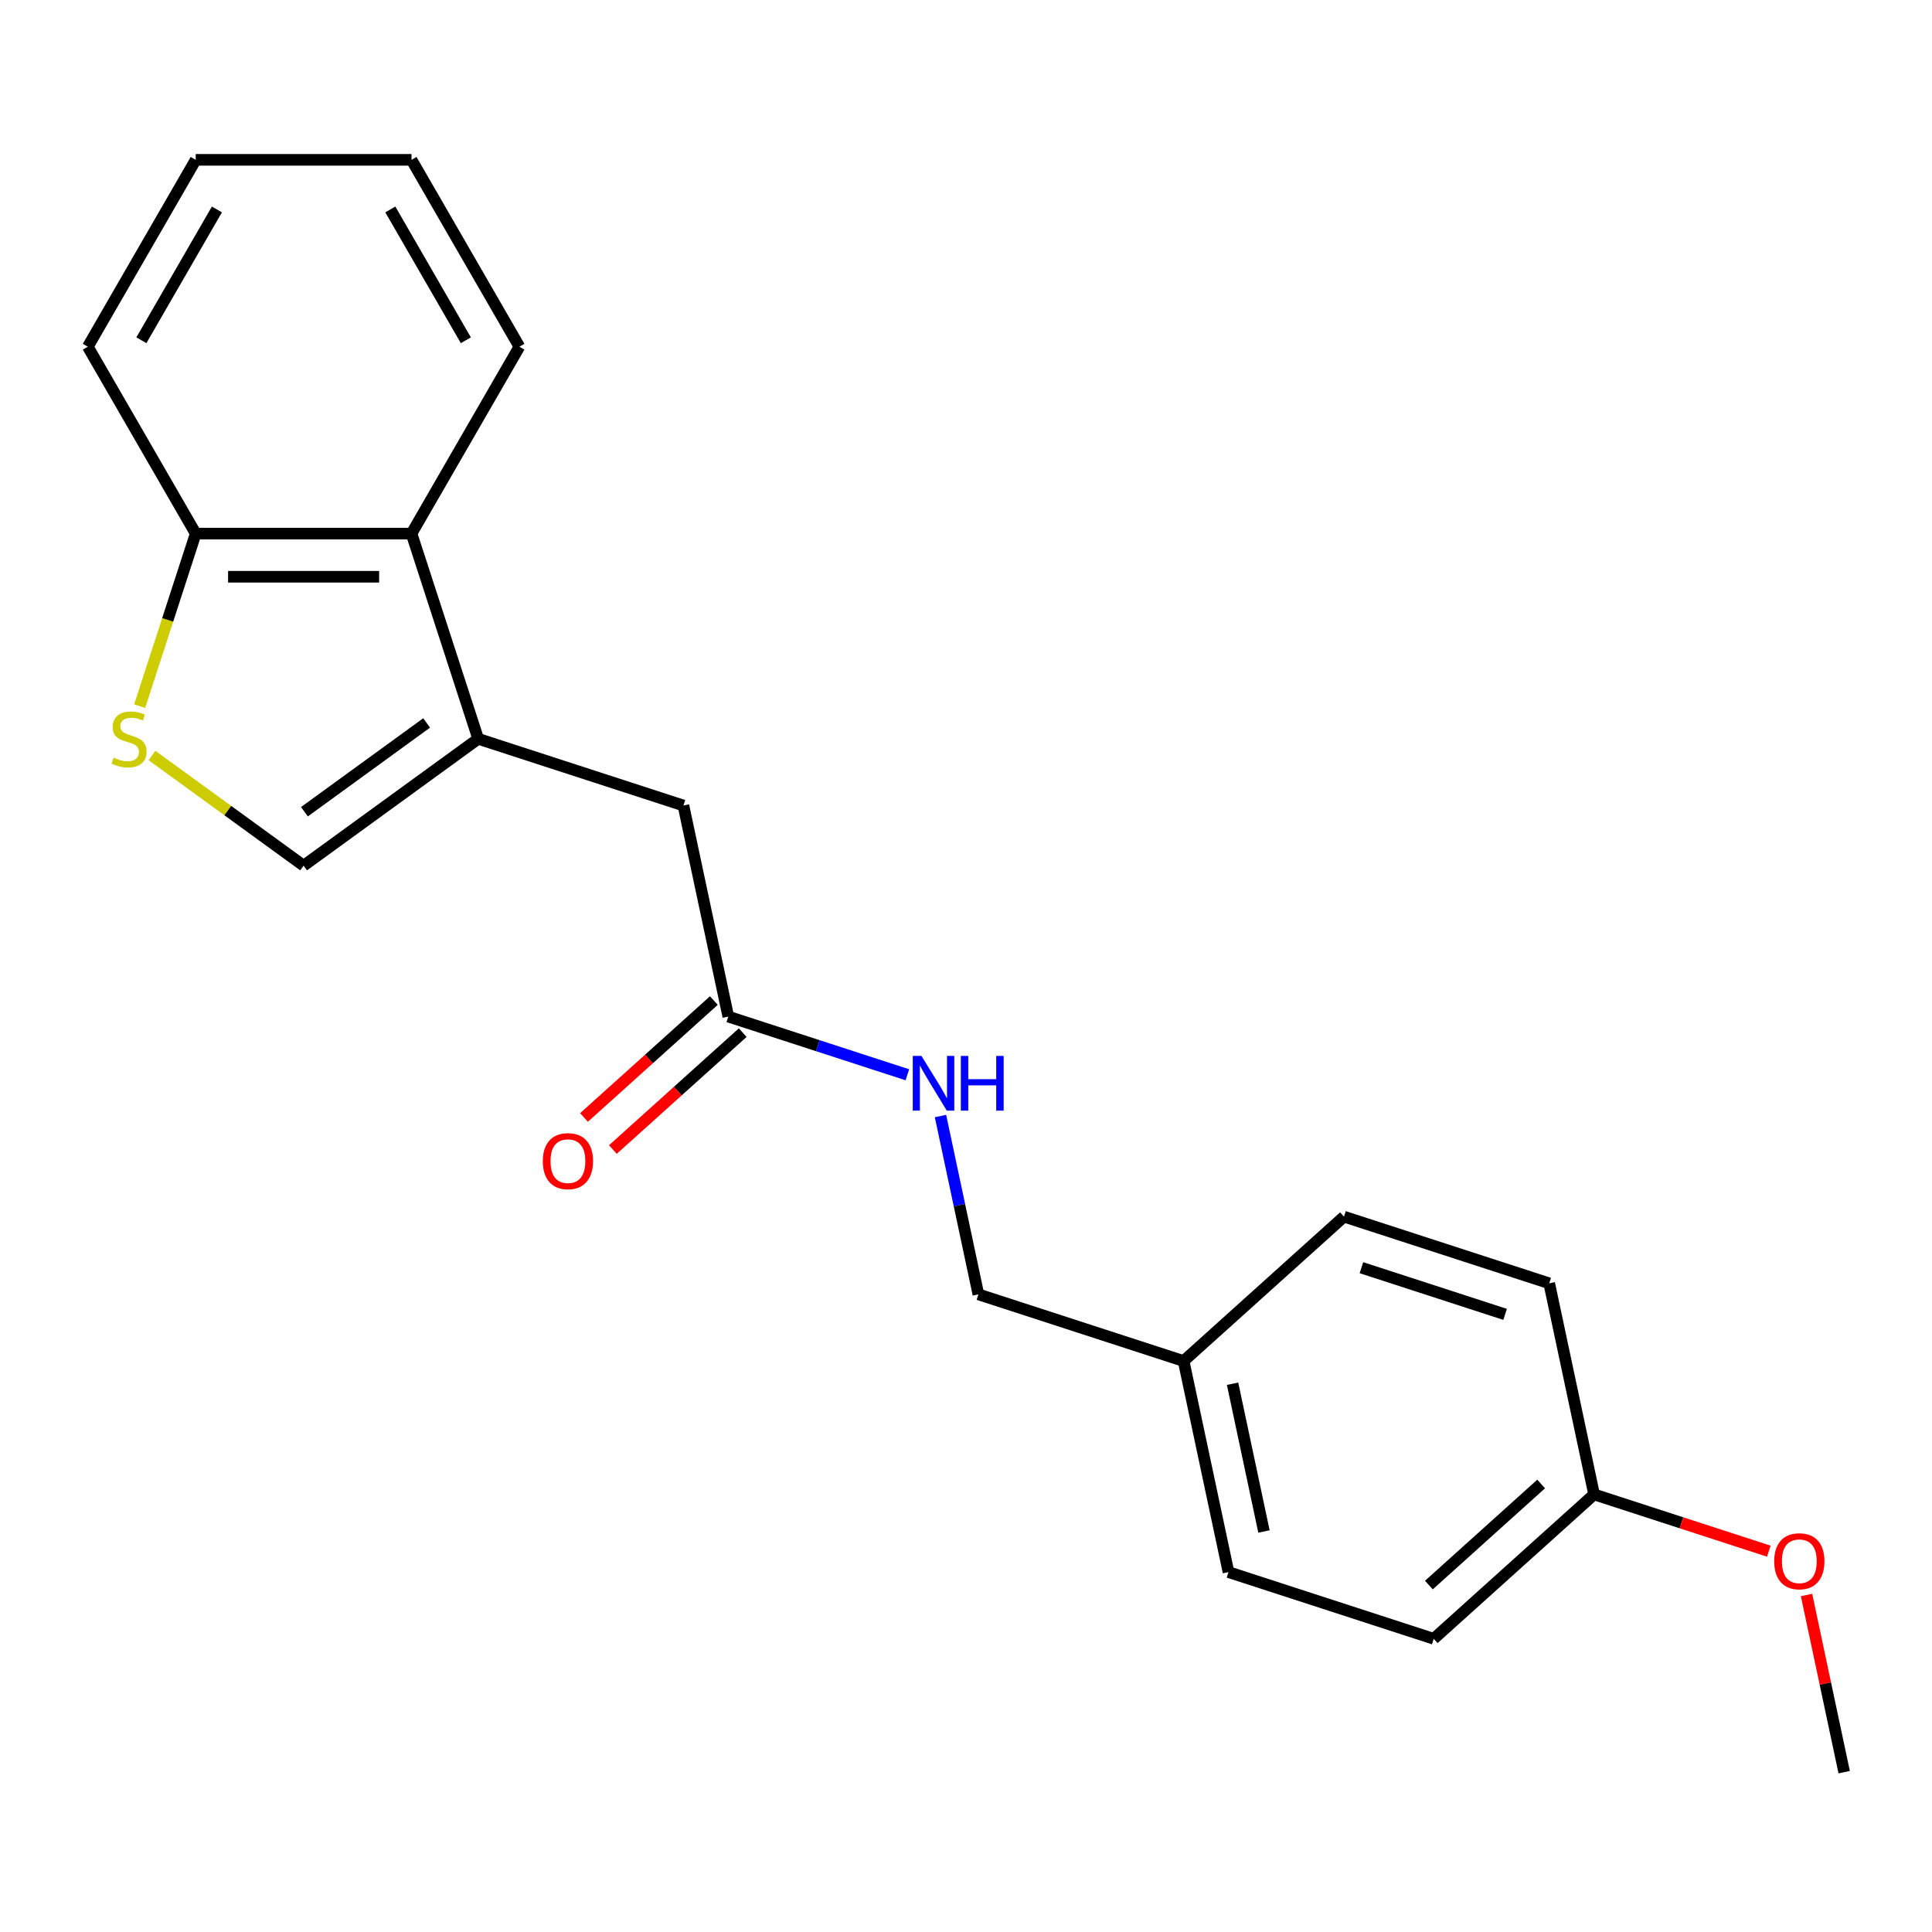 <?xml version='1.0' encoding='iso-8859-1'?>
<svg version='1.1' baseProfile='full'
              xmlns='http://www.w3.org/2000/svg'
                      xmlns:rdkit='http://www.rdkit.org/xml'
                      xmlns:xlink='http://www.w3.org/1999/xlink'
                  xml:space='preserve'
width='1000px' height='1000px' viewBox='0 0 1000 1000'>
<!-- END OF HEADER -->
<rect style='opacity:1.0;fill:#FFFFFF;stroke:none' width='1000' height='1000' x='0' y='0'> </rect>
<path class='bond-1' d='M 247.512,382.417 L 157.149,448.07' style='fill:none;fill-rule:evenodd;stroke:#000000;stroke-width:6px;stroke-linecap:butt;stroke-linejoin:miter;stroke-opacity:1' />
<path class='bond-1' d='M 220.827,374.193 L 157.573,420.149' style='fill:none;fill-rule:evenodd;stroke:#000000;stroke-width:6px;stroke-linecap:butt;stroke-linejoin:miter;stroke-opacity:1' />
<path class='bond-2' d='M 247.512,382.417 L 212.996,276.19' style='fill:none;fill-rule:evenodd;stroke:#000000;stroke-width:6px;stroke-linecap:butt;stroke-linejoin:miter;stroke-opacity:1' />
<path class='bond-4' d='M 247.512,382.417 L 353.739,416.933' style='fill:none;fill-rule:evenodd;stroke:#000000;stroke-width:6px;stroke-linecap:butt;stroke-linejoin:miter;stroke-opacity:1' />
<path class='bond-0' d='M 78.659,391.043 L 117.904,419.556' style='fill:none;fill-rule:evenodd;stroke:#CCCC00;stroke-width:6px;stroke-linecap:butt;stroke-linejoin:miter;stroke-opacity:1' />
<path class='bond-0' d='M 117.904,419.556 L 157.149,448.07' style='fill:none;fill-rule:evenodd;stroke:#000000;stroke-width:6px;stroke-linecap:butt;stroke-linejoin:miter;stroke-opacity:1' />
<path class='bond-21' d='M 72.281,365.505 L 86.792,320.847' style='fill:none;fill-rule:evenodd;stroke:#CCCC00;stroke-width:6px;stroke-linecap:butt;stroke-linejoin:miter;stroke-opacity:1' />
<path class='bond-21' d='M 86.792,320.847 L 101.302,276.19' style='fill:none;fill-rule:evenodd;stroke:#000000;stroke-width:6px;stroke-linecap:butt;stroke-linejoin:miter;stroke-opacity:1' />
<path class='bond-5' d='M 212.996,276.19 L 101.302,276.19' style='fill:none;fill-rule:evenodd;stroke:#000000;stroke-width:6px;stroke-linecap:butt;stroke-linejoin:miter;stroke-opacity:1' />
<path class='bond-5' d='M 196.242,298.528 L 118.056,298.528' style='fill:none;fill-rule:evenodd;stroke:#000000;stroke-width:6px;stroke-linecap:butt;stroke-linejoin:miter;stroke-opacity:1' />
<path class='bond-16' d='M 212.996,276.19 L 268.843,179.459' style='fill:none;fill-rule:evenodd;stroke:#000000;stroke-width:6px;stroke-linecap:butt;stroke-linejoin:miter;stroke-opacity:1' />
<path class='bond-3' d='M 376.962,526.186 L 353.739,416.933' style='fill:none;fill-rule:evenodd;stroke:#000000;stroke-width:6px;stroke-linecap:butt;stroke-linejoin:miter;stroke-opacity:1' />
<path class='bond-6' d='M 376.962,526.186 L 423.31,541.246' style='fill:none;fill-rule:evenodd;stroke:#000000;stroke-width:6px;stroke-linecap:butt;stroke-linejoin:miter;stroke-opacity:1' />
<path class='bond-6' d='M 423.31,541.246 L 469.657,556.305' style='fill:none;fill-rule:evenodd;stroke:#0000FF;stroke-width:6px;stroke-linecap:butt;stroke-linejoin:miter;stroke-opacity:1' />
<path class='bond-7' d='M 369.488,517.886 L 335.882,548.145' style='fill:none;fill-rule:evenodd;stroke:#000000;stroke-width:6px;stroke-linecap:butt;stroke-linejoin:miter;stroke-opacity:1' />
<path class='bond-7' d='M 335.882,548.145 L 302.275,578.404' style='fill:none;fill-rule:evenodd;stroke:#FF0000;stroke-width:6px;stroke-linecap:butt;stroke-linejoin:miter;stroke-opacity:1' />
<path class='bond-7' d='M 384.436,534.487 L 350.829,564.746' style='fill:none;fill-rule:evenodd;stroke:#000000;stroke-width:6px;stroke-linecap:butt;stroke-linejoin:miter;stroke-opacity:1' />
<path class='bond-7' d='M 350.829,564.746 L 317.223,595.005' style='fill:none;fill-rule:evenodd;stroke:#FF0000;stroke-width:6px;stroke-linecap:butt;stroke-linejoin:miter;stroke-opacity:1' />
<path class='bond-17' d='M 101.302,276.19 L 45.455,179.459' style='fill:none;fill-rule:evenodd;stroke:#000000;stroke-width:6px;stroke-linecap:butt;stroke-linejoin:miter;stroke-opacity:1' />
<path class='bond-8' d='M 486.793,577.654 L 496.603,623.805' style='fill:none;fill-rule:evenodd;stroke:#0000FF;stroke-width:6px;stroke-linecap:butt;stroke-linejoin:miter;stroke-opacity:1' />
<path class='bond-8' d='M 496.603,623.805 L 506.412,669.955' style='fill:none;fill-rule:evenodd;stroke:#000000;stroke-width:6px;stroke-linecap:butt;stroke-linejoin:miter;stroke-opacity:1' />
<path class='bond-9' d='M 506.412,669.955 L 612.64,704.471' style='fill:none;fill-rule:evenodd;stroke:#000000;stroke-width:6px;stroke-linecap:butt;stroke-linejoin:miter;stroke-opacity:1' />
<path class='bond-11' d='M 612.64,704.471 L 695.645,629.733' style='fill:none;fill-rule:evenodd;stroke:#000000;stroke-width:6px;stroke-linecap:butt;stroke-linejoin:miter;stroke-opacity:1' />
<path class='bond-12' d='M 612.64,704.471 L 635.862,813.724' style='fill:none;fill-rule:evenodd;stroke:#000000;stroke-width:6px;stroke-linecap:butt;stroke-linejoin:miter;stroke-opacity:1' />
<path class='bond-12' d='M 637.974,716.214 L 654.23,792.692' style='fill:none;fill-rule:evenodd;stroke:#000000;stroke-width:6px;stroke-linecap:butt;stroke-linejoin:miter;stroke-opacity:1' />
<path class='bond-10' d='M 825.095,773.502 L 742.09,848.24' style='fill:none;fill-rule:evenodd;stroke:#000000;stroke-width:6px;stroke-linecap:butt;stroke-linejoin:miter;stroke-opacity:1' />
<path class='bond-10' d='M 797.697,768.111 L 739.593,820.428' style='fill:none;fill-rule:evenodd;stroke:#000000;stroke-width:6px;stroke-linecap:butt;stroke-linejoin:miter;stroke-opacity:1' />
<path class='bond-15' d='M 825.095,773.502 L 870.313,788.194' style='fill:none;fill-rule:evenodd;stroke:#000000;stroke-width:6px;stroke-linecap:butt;stroke-linejoin:miter;stroke-opacity:1' />
<path class='bond-15' d='M 870.313,788.194 L 915.531,802.886' style='fill:none;fill-rule:evenodd;stroke:#FF0000;stroke-width:6px;stroke-linecap:butt;stroke-linejoin:miter;stroke-opacity:1' />
<path class='bond-23' d='M 825.095,773.502 L 801.873,664.248' style='fill:none;fill-rule:evenodd;stroke:#000000;stroke-width:6px;stroke-linecap:butt;stroke-linejoin:miter;stroke-opacity:1' />
<path class='bond-14' d='M 695.645,629.733 L 801.873,664.248' style='fill:none;fill-rule:evenodd;stroke:#000000;stroke-width:6px;stroke-linecap:butt;stroke-linejoin:miter;stroke-opacity:1' />
<path class='bond-14' d='M 704.676,656.156 L 779.035,680.316' style='fill:none;fill-rule:evenodd;stroke:#000000;stroke-width:6px;stroke-linecap:butt;stroke-linejoin:miter;stroke-opacity:1' />
<path class='bond-13' d='M 635.862,813.724 L 742.09,848.24' style='fill:none;fill-rule:evenodd;stroke:#000000;stroke-width:6px;stroke-linecap:butt;stroke-linejoin:miter;stroke-opacity:1' />
<path class='bond-18' d='M 935.054,825.57 L 944.8,871.42' style='fill:none;fill-rule:evenodd;stroke:#FF0000;stroke-width:6px;stroke-linecap:butt;stroke-linejoin:miter;stroke-opacity:1' />
<path class='bond-18' d='M 944.8,871.42 L 954.545,917.271' style='fill:none;fill-rule:evenodd;stroke:#000000;stroke-width:6px;stroke-linecap:butt;stroke-linejoin:miter;stroke-opacity:1' />
<path class='bond-19' d='M 268.843,179.459 L 212.996,82.729' style='fill:none;fill-rule:evenodd;stroke:#000000;stroke-width:6px;stroke-linecap:butt;stroke-linejoin:miter;stroke-opacity:1' />
<path class='bond-19' d='M 241.12,176.119 L 202.027,108.408' style='fill:none;fill-rule:evenodd;stroke:#000000;stroke-width:6px;stroke-linecap:butt;stroke-linejoin:miter;stroke-opacity:1' />
<path class='bond-22' d='M 45.455,179.459 L 101.302,82.729' style='fill:none;fill-rule:evenodd;stroke:#000000;stroke-width:6px;stroke-linecap:butt;stroke-linejoin:miter;stroke-opacity:1' />
<path class='bond-22' d='M 73.178,176.119 L 112.271,108.408' style='fill:none;fill-rule:evenodd;stroke:#000000;stroke-width:6px;stroke-linecap:butt;stroke-linejoin:miter;stroke-opacity:1' />
<path class='bond-20' d='M 212.996,82.729 L 101.302,82.729' style='fill:none;fill-rule:evenodd;stroke:#000000;stroke-width:6px;stroke-linecap:butt;stroke-linejoin:miter;stroke-opacity:1' />
<path  class='atom-1' d='M 58.786 392.137
Q 59.106 392.257, 60.426 392.817
Q 61.746 393.377, 63.186 393.737
Q 64.666 394.057, 66.106 394.057
Q 68.786 394.057, 70.346 392.777
Q 71.906 391.457, 71.906 389.177
Q 71.906 387.617, 71.106 386.657
Q 70.346 385.697, 69.146 385.177
Q 67.946 384.657, 65.946 384.057
Q 63.426 383.297, 61.906 382.577
Q 60.426 381.857, 59.346 380.337
Q 58.306 378.817, 58.306 376.257
Q 58.306 372.697, 60.706 370.497
Q 63.146 368.297, 67.946 368.297
Q 71.226 368.297, 74.946 369.857
L 74.026 372.937
Q 70.626 371.537, 68.066 371.537
Q 65.306 371.537, 63.786 372.697
Q 62.266 373.817, 62.306 375.777
Q 62.306 377.297, 63.066 378.217
Q 63.866 379.137, 64.986 379.657
Q 66.146 380.177, 68.066 380.777
Q 70.626 381.577, 72.146 382.377
Q 73.666 383.177, 74.746 384.817
Q 75.866 386.417, 75.866 389.177
Q 75.866 393.097, 73.226 395.217
Q 70.626 397.297, 66.266 397.297
Q 63.746 397.297, 61.826 396.737
Q 59.946 396.217, 57.706 395.297
L 58.786 392.137
' fill='#CCCC00'/>
<path  class='atom-7' d='M 476.93 546.542
L 486.21 561.542
Q 487.13 563.022, 488.61 565.702
Q 490.09 568.382, 490.17 568.542
L 490.17 546.542
L 493.93 546.542
L 493.93 574.862
L 490.05 574.862
L 480.09 558.462
Q 478.93 556.542, 477.69 554.342
Q 476.49 552.142, 476.13 551.462
L 476.13 574.862
L 472.45 574.862
L 472.45 546.542
L 476.93 546.542
' fill='#0000FF'/>
<path  class='atom-7' d='M 497.33 546.542
L 501.17 546.542
L 501.17 558.582
L 515.65 558.582
L 515.65 546.542
L 519.49 546.542
L 519.49 574.862
L 515.65 574.862
L 515.65 561.782
L 501.17 561.782
L 501.17 574.862
L 497.33 574.862
L 497.33 546.542
' fill='#0000FF'/>
<path  class='atom-8' d='M 280.957 601.004
Q 280.957 594.204, 284.317 590.404
Q 287.677 586.604, 293.957 586.604
Q 300.237 586.604, 303.597 590.404
Q 306.957 594.204, 306.957 601.004
Q 306.957 607.884, 303.557 611.804
Q 300.157 615.684, 293.957 615.684
Q 287.717 615.684, 284.317 611.804
Q 280.957 607.924, 280.957 601.004
M 293.957 612.484
Q 298.277 612.484, 300.597 609.604
Q 302.957 606.684, 302.957 601.004
Q 302.957 595.444, 300.597 592.644
Q 298.277 589.804, 293.957 589.804
Q 289.637 589.804, 287.277 592.604
Q 284.957 595.404, 284.957 601.004
Q 284.957 606.724, 287.277 609.604
Q 289.637 612.484, 293.957 612.484
' fill='#FF0000'/>
<path  class='atom-16' d='M 918.323 808.097
Q 918.323 801.297, 921.683 797.497
Q 925.043 793.697, 931.323 793.697
Q 937.603 793.697, 940.963 797.497
Q 944.323 801.297, 944.323 808.097
Q 944.323 814.977, 940.923 818.897
Q 937.523 822.777, 931.323 822.777
Q 925.083 822.777, 921.683 818.897
Q 918.323 815.017, 918.323 808.097
M 931.323 819.577
Q 935.643 819.577, 937.963 816.697
Q 940.323 813.777, 940.323 808.097
Q 940.323 802.537, 937.963 799.737
Q 935.643 796.897, 931.323 796.897
Q 927.003 796.897, 924.643 799.697
Q 922.323 802.497, 922.323 808.097
Q 922.323 813.817, 924.643 816.697
Q 927.003 819.577, 931.323 819.577
' fill='#FF0000'/>
</svg>
